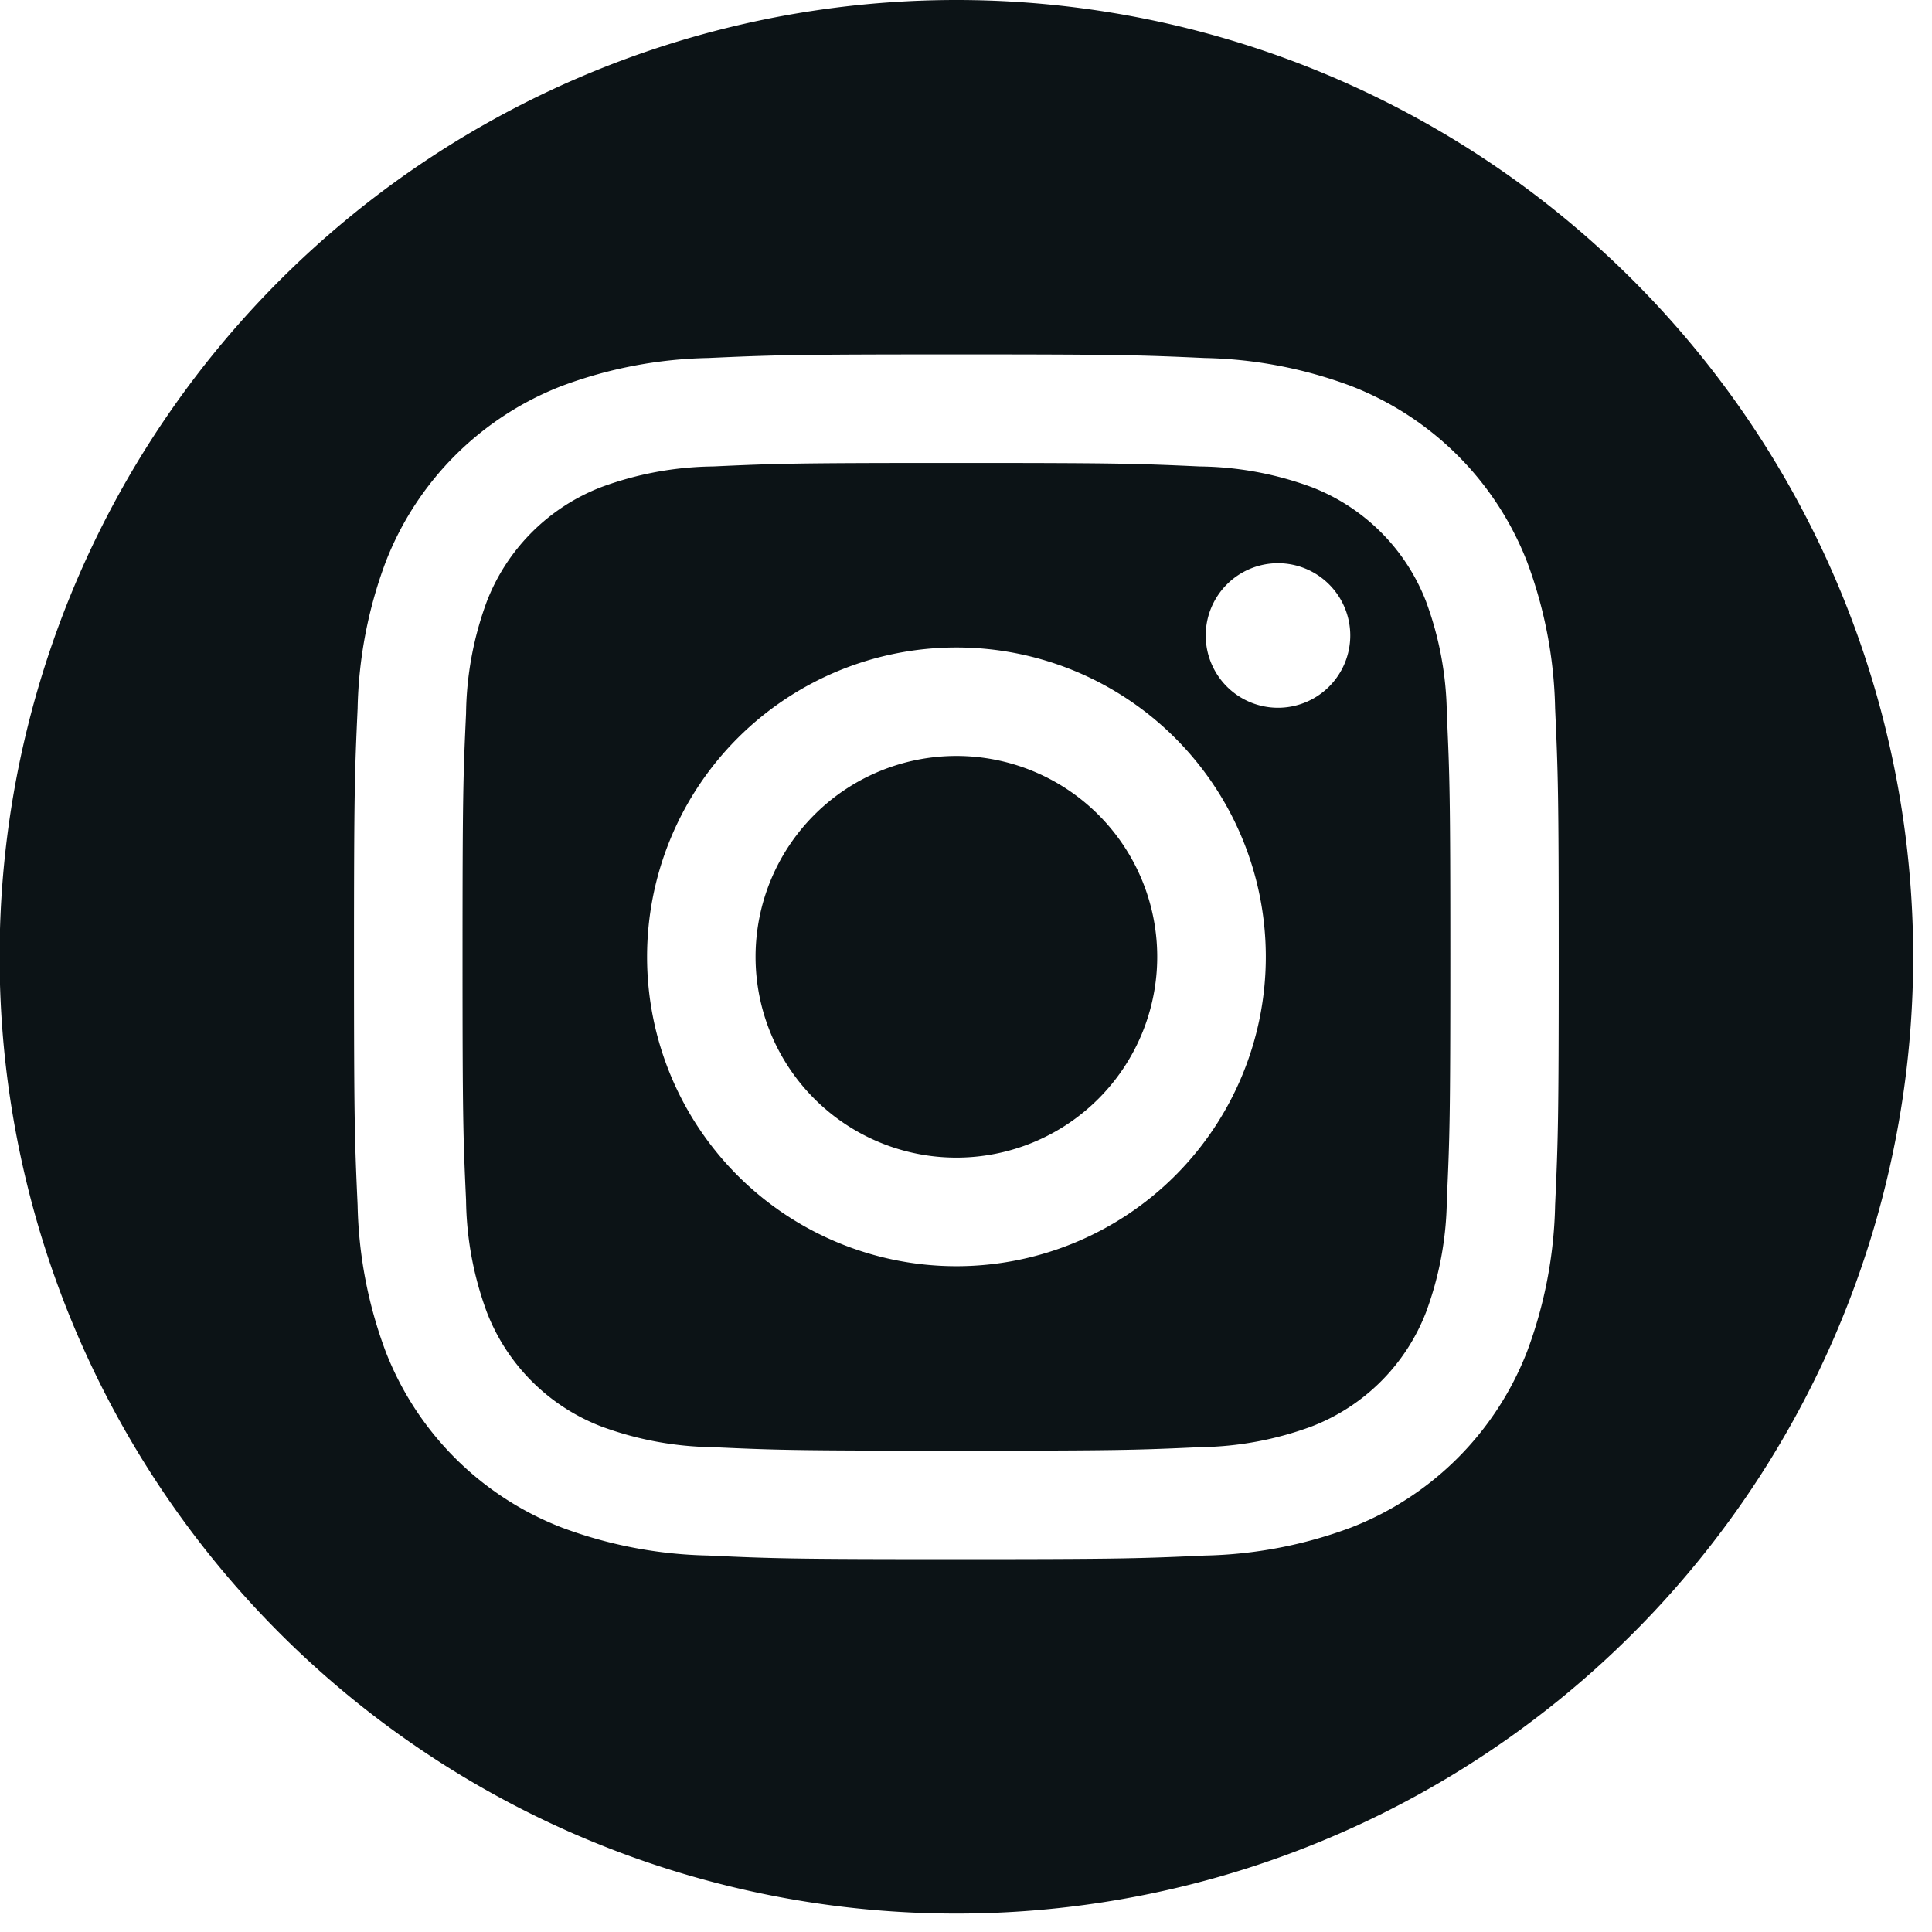 <svg xmlns="http://www.w3.org/2000/svg" xmlns:xlink="http://www.w3.org/1999/xlink" width="39" height="39" viewBox="0 0 39 39"><defs><clipPath id="a"><rect width="39" height="39" transform="translate(0.008)" fill="#0c1316"/></clipPath></defs><g transform="translate(-0.008)"><g clip-path="url(#a)"><path d="M52.108,35.455A4.033,4.033,0,0,0,49.8,33.147a6.725,6.725,0,0,0-2.258-.418c-1.282-.059-1.667-.071-4.914-.071s-3.632.012-4.914.071a6.725,6.725,0,0,0-2.258.418,4.031,4.031,0,0,0-2.308,2.308,6.73,6.73,0,0,0-.419,2.258c-.059,1.282-.071,1.667-.071,4.914s.012,3.632.071,4.914a6.73,6.73,0,0,0,.419,2.258,4.026,4.026,0,0,0,2.308,2.308,6.73,6.73,0,0,0,2.258.419c1.282.059,1.667.071,4.914.071s3.632-.012,4.914-.071a6.73,6.73,0,0,0,2.258-.419A4.028,4.028,0,0,0,52.108,49.8a6.73,6.73,0,0,0,.419-2.258c.058-1.282.071-1.667.071-4.914s-.013-3.632-.071-4.914a6.73,6.73,0,0,0-.419-2.258m-9.48,13.417a6.245,6.245,0,1,1,6.245-6.245,6.245,6.245,0,0,1-6.245,6.245M49.119,37.6a1.459,1.459,0,1,1,1.459-1.459A1.459,1.459,0,0,1,49.119,37.6" transform="translate(-23.313 -23.313)" fill="#0c1316"/><path d="M19.314,0A19.314,19.314,0,1,0,38.628,19.314,19.314,19.314,0,0,0,19.314,0M31.4,24.328a8.929,8.929,0,0,1-.565,2.952,6.221,6.221,0,0,1-3.557,3.556,8.928,8.928,0,0,1-2.952.565c-1.3.059-1.711.073-5.014.073S15.6,31.461,14.3,31.4a8.925,8.925,0,0,1-2.952-.565A6.218,6.218,0,0,1,7.792,27.28a8.928,8.928,0,0,1-.565-2.952c-.059-1.3-.073-1.711-.073-5.014s.014-3.717.073-5.014a8.928,8.928,0,0,1,.565-2.952,6.22,6.22,0,0,1,3.557-3.557A8.926,8.926,0,0,1,14.3,7.227c1.3-.059,1.711-.073,5.014-.073s3.717.014,5.014.073a8.929,8.929,0,0,1,2.952.565,6.222,6.222,0,0,1,3.557,3.557A8.929,8.929,0,0,1,31.4,14.3c.059,1.3.073,1.711.073,5.014s-.014,3.717-.073,5.014" fill="#0c1316"/><path d="M57.387,53.333a4.054,4.054,0,1,0,4.054,4.054,4.054,4.054,0,0,0-4.054-4.054" transform="translate(-38.073 -38.073)" fill="#0c1316"/></g></g></svg>